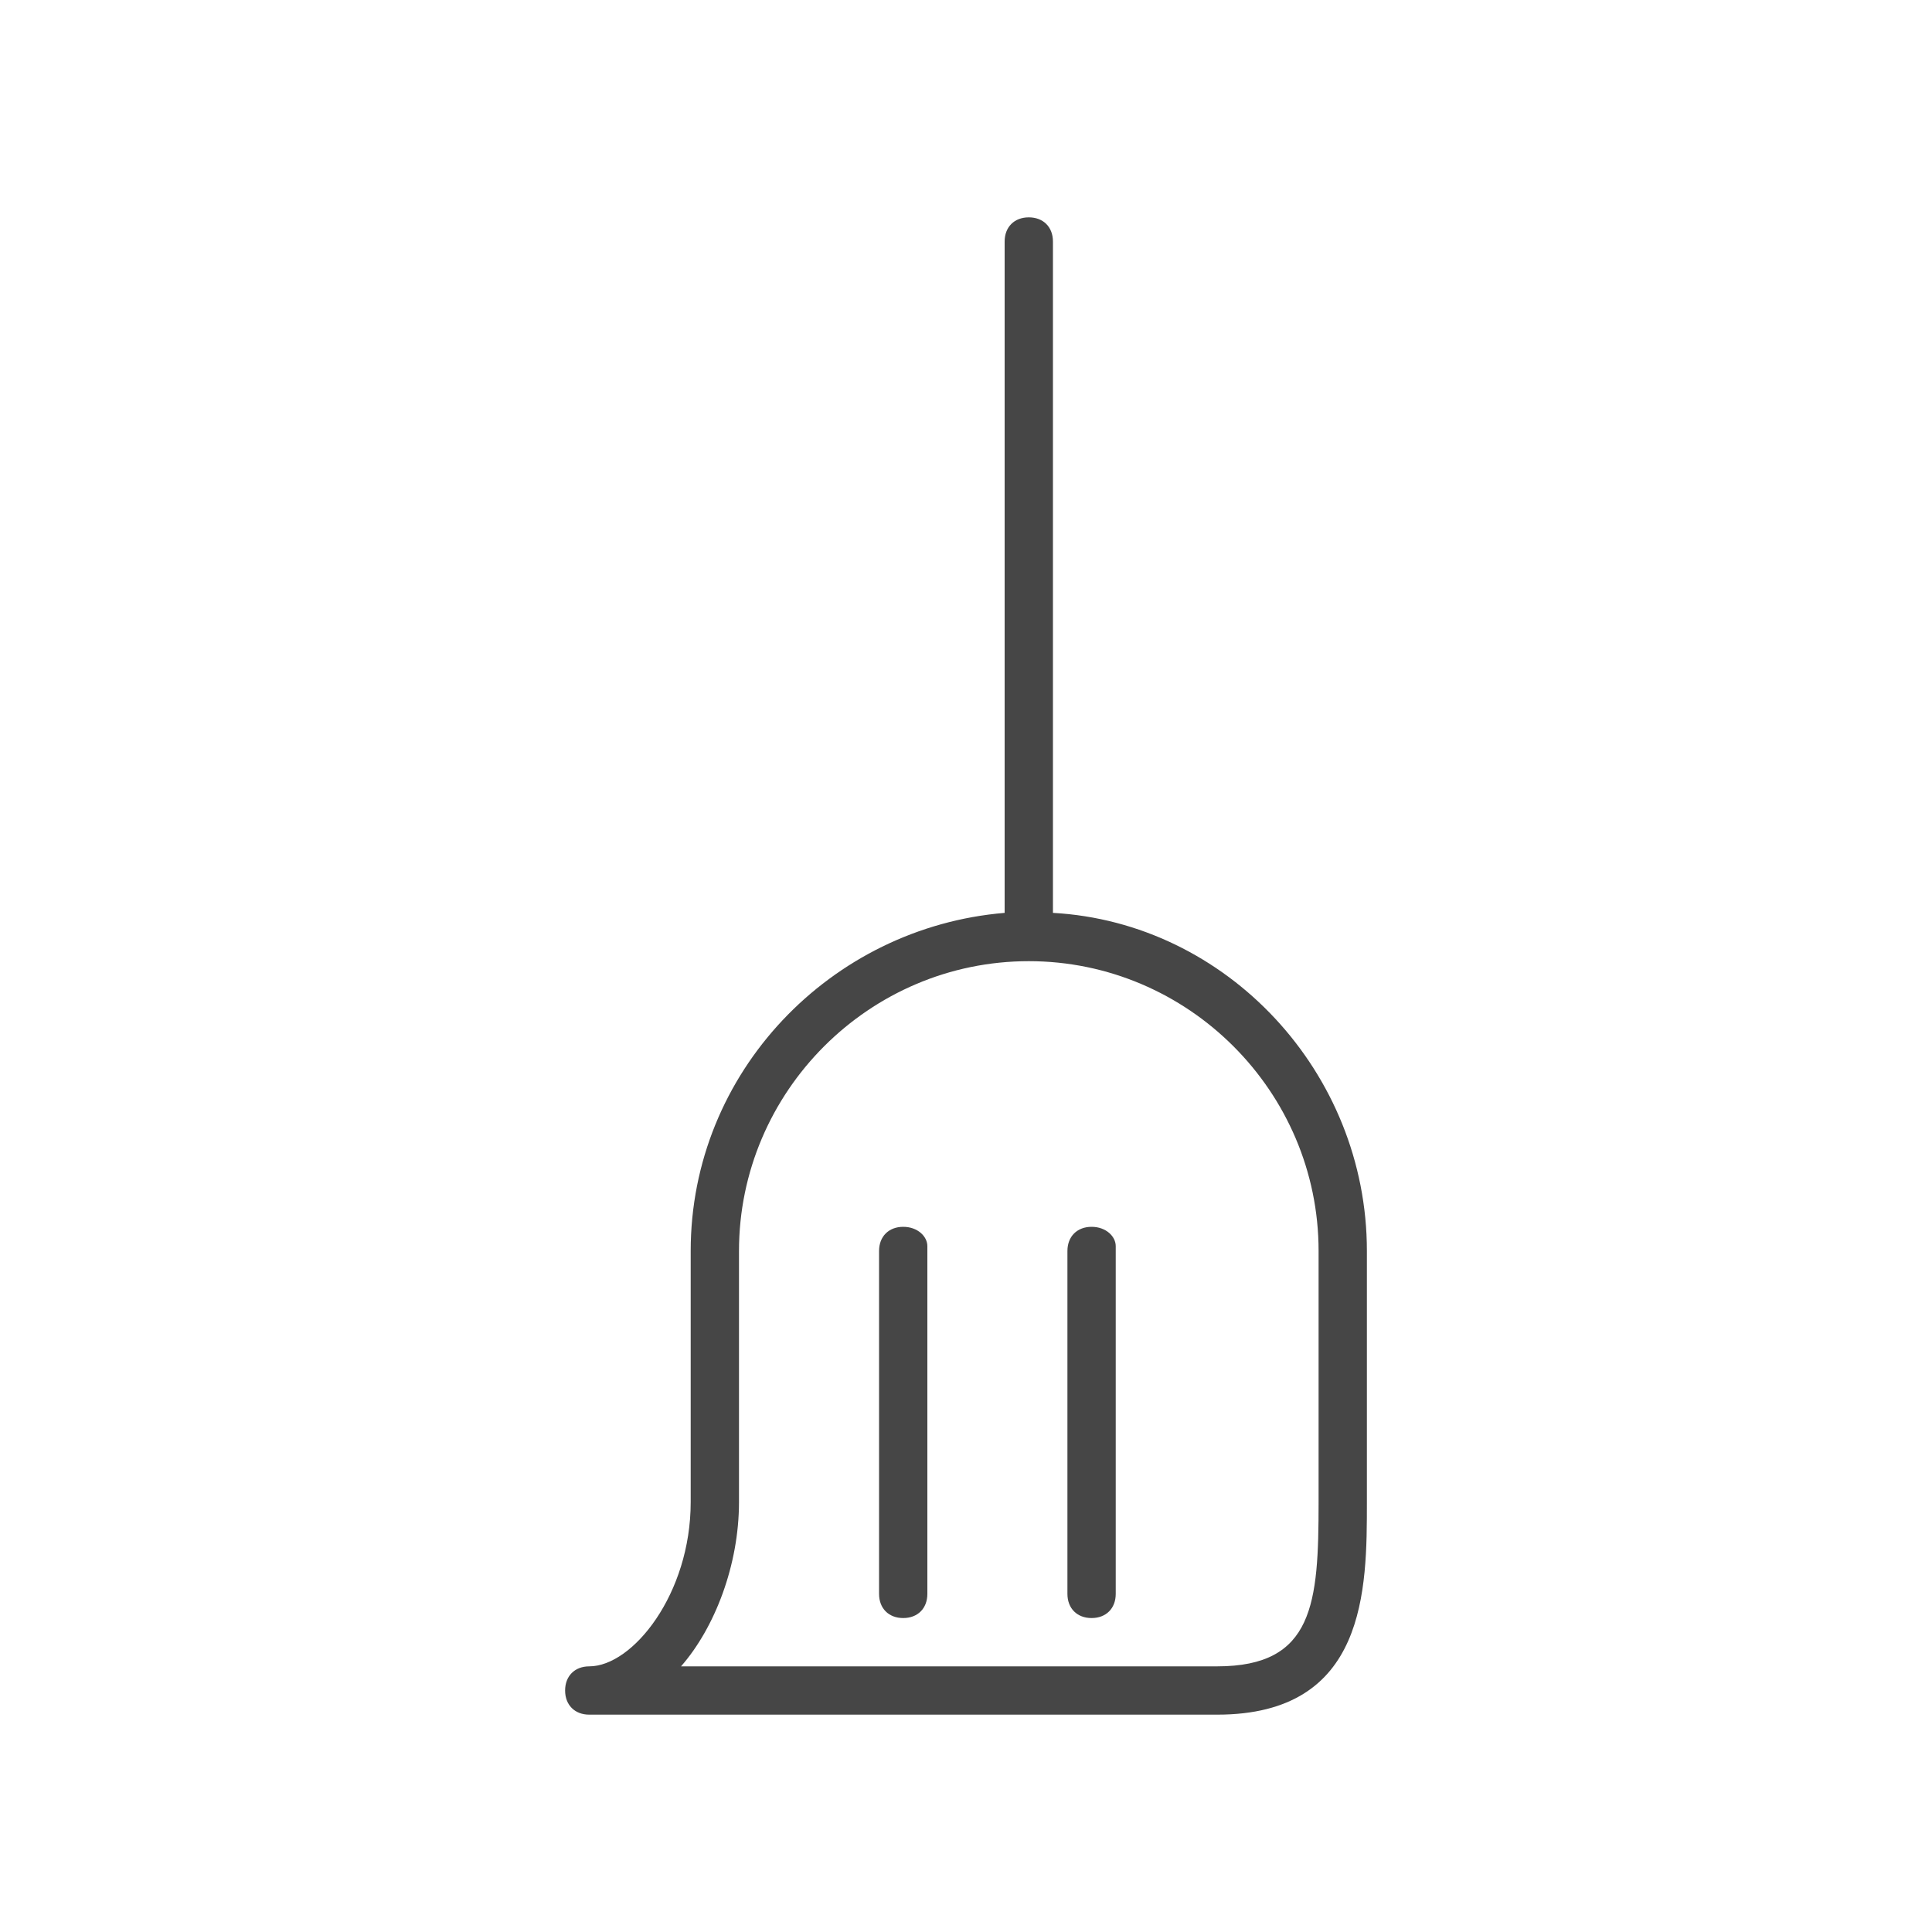 <?xml version="1.0" encoding="utf-8"?>
<!-- Generator: Adobe Illustrator 27.8.0, SVG Export Plug-In . SVG Version: 6.00 Build 0)  -->
<svg version="1.1" id="shapes" xmlns="http://www.w3.org/2000/svg" xmlns:xlink="http://www.w3.org/1999/xlink" x="0px" y="0px"
	 viewBox="0 0 40 40" enable-background="new 0 0 40 40" xml:space="preserve">
<path fill="#464646" d="M21.8,18.9V5c0-0.3-0.2-0.5-0.5-0.5S20.8,4.7,20.8,5v13.9c-3.6,0.3-6.5,3.3-6.5,7v5.2c0,1.9-1.2,3.4-2.1,3.4
	c-0.3,0-0.5,0.2-0.5,0.5s0.2,0.5,0.5,0.5h13c3.1,0,3.1-2.6,3.1-4.4v-5.2C28.3,22.2,25.4,19.1,21.8,18.9z M27.3,31.1
	c0,2.1-0.1,3.4-2.1,3.4H14.1c0.7-0.8,1.2-2.1,1.2-3.4v-5.2c0-3.3,2.7-6,6-6s6,2.7,6,6V31.1z M18.7,25.4c-0.3,0-0.5,0.2-0.5,0.5V33
	c0,0.3,0.2,0.5,0.5,0.5s0.5-0.2,0.5-0.5v-7.2C19.2,25.6,19,25.4,18.7,25.4z M22.6,25.4c-0.3,0-0.5,0.2-0.5,0.5V33
	c0,0.3,0.2,0.5,0.5,0.5s0.5-0.2,0.5-0.5v-7.2C23.1,25.6,22.9,25.4,22.6,25.4z"/>
</svg>
